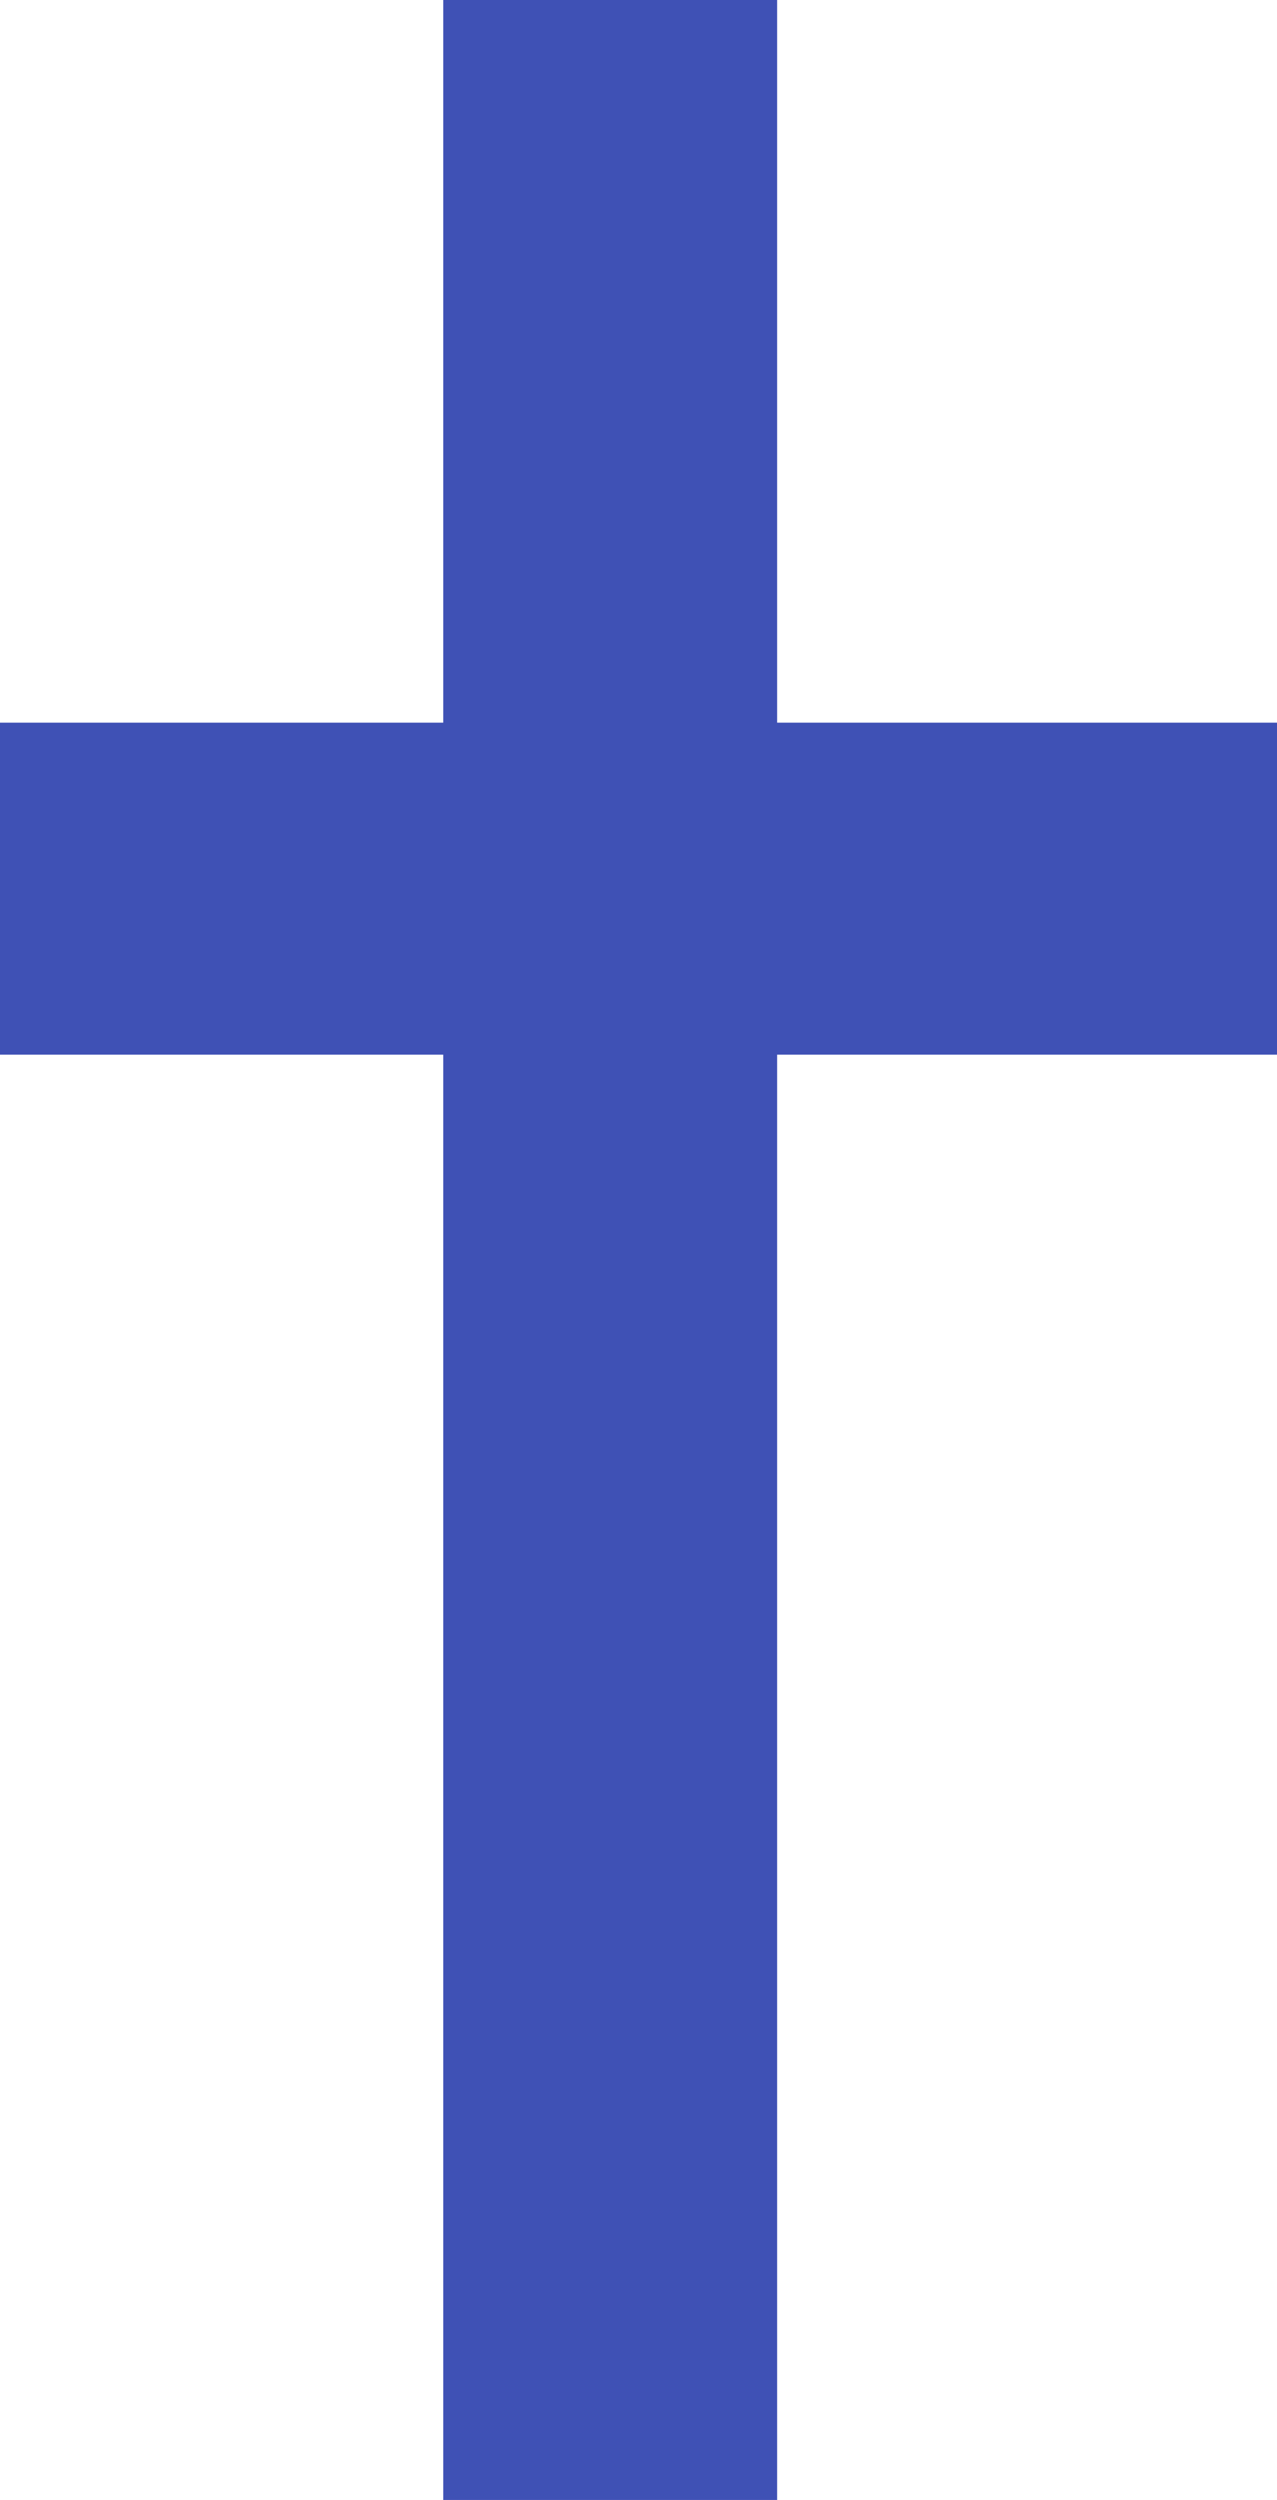 <?xml version="1.0" standalone="no"?>
<!DOCTYPE svg PUBLIC "-//W3C//DTD SVG 20010904//EN"
 "http://www.w3.org/TR/2001/REC-SVG-20010904/DTD/svg10.dtd">
<svg version="1.0" xmlns="http://www.w3.org/2000/svg"
 width="654pt" height="1280pt" viewBox="0 0 654 1280"
 preserveAspectRatio="xMidYMid meet">
<g transform="translate(0,1280) scale(0.1,-0.1)"
fill="#3f51b5" stroke="none">
<path d="M2270 10950 l0 -1850 -1135 0 -1135 0 0 -850 0 -850 1135 0 1135 0 0
-3700 0 -3700 855 0 855 0 0 3700 0 3700 1280 0 1280 0 0 850 0 850 -1280 0
-1280 0 0 1850 0 1850 -855 0 -855 0 0 -1850z"/>
</g>
</svg>
